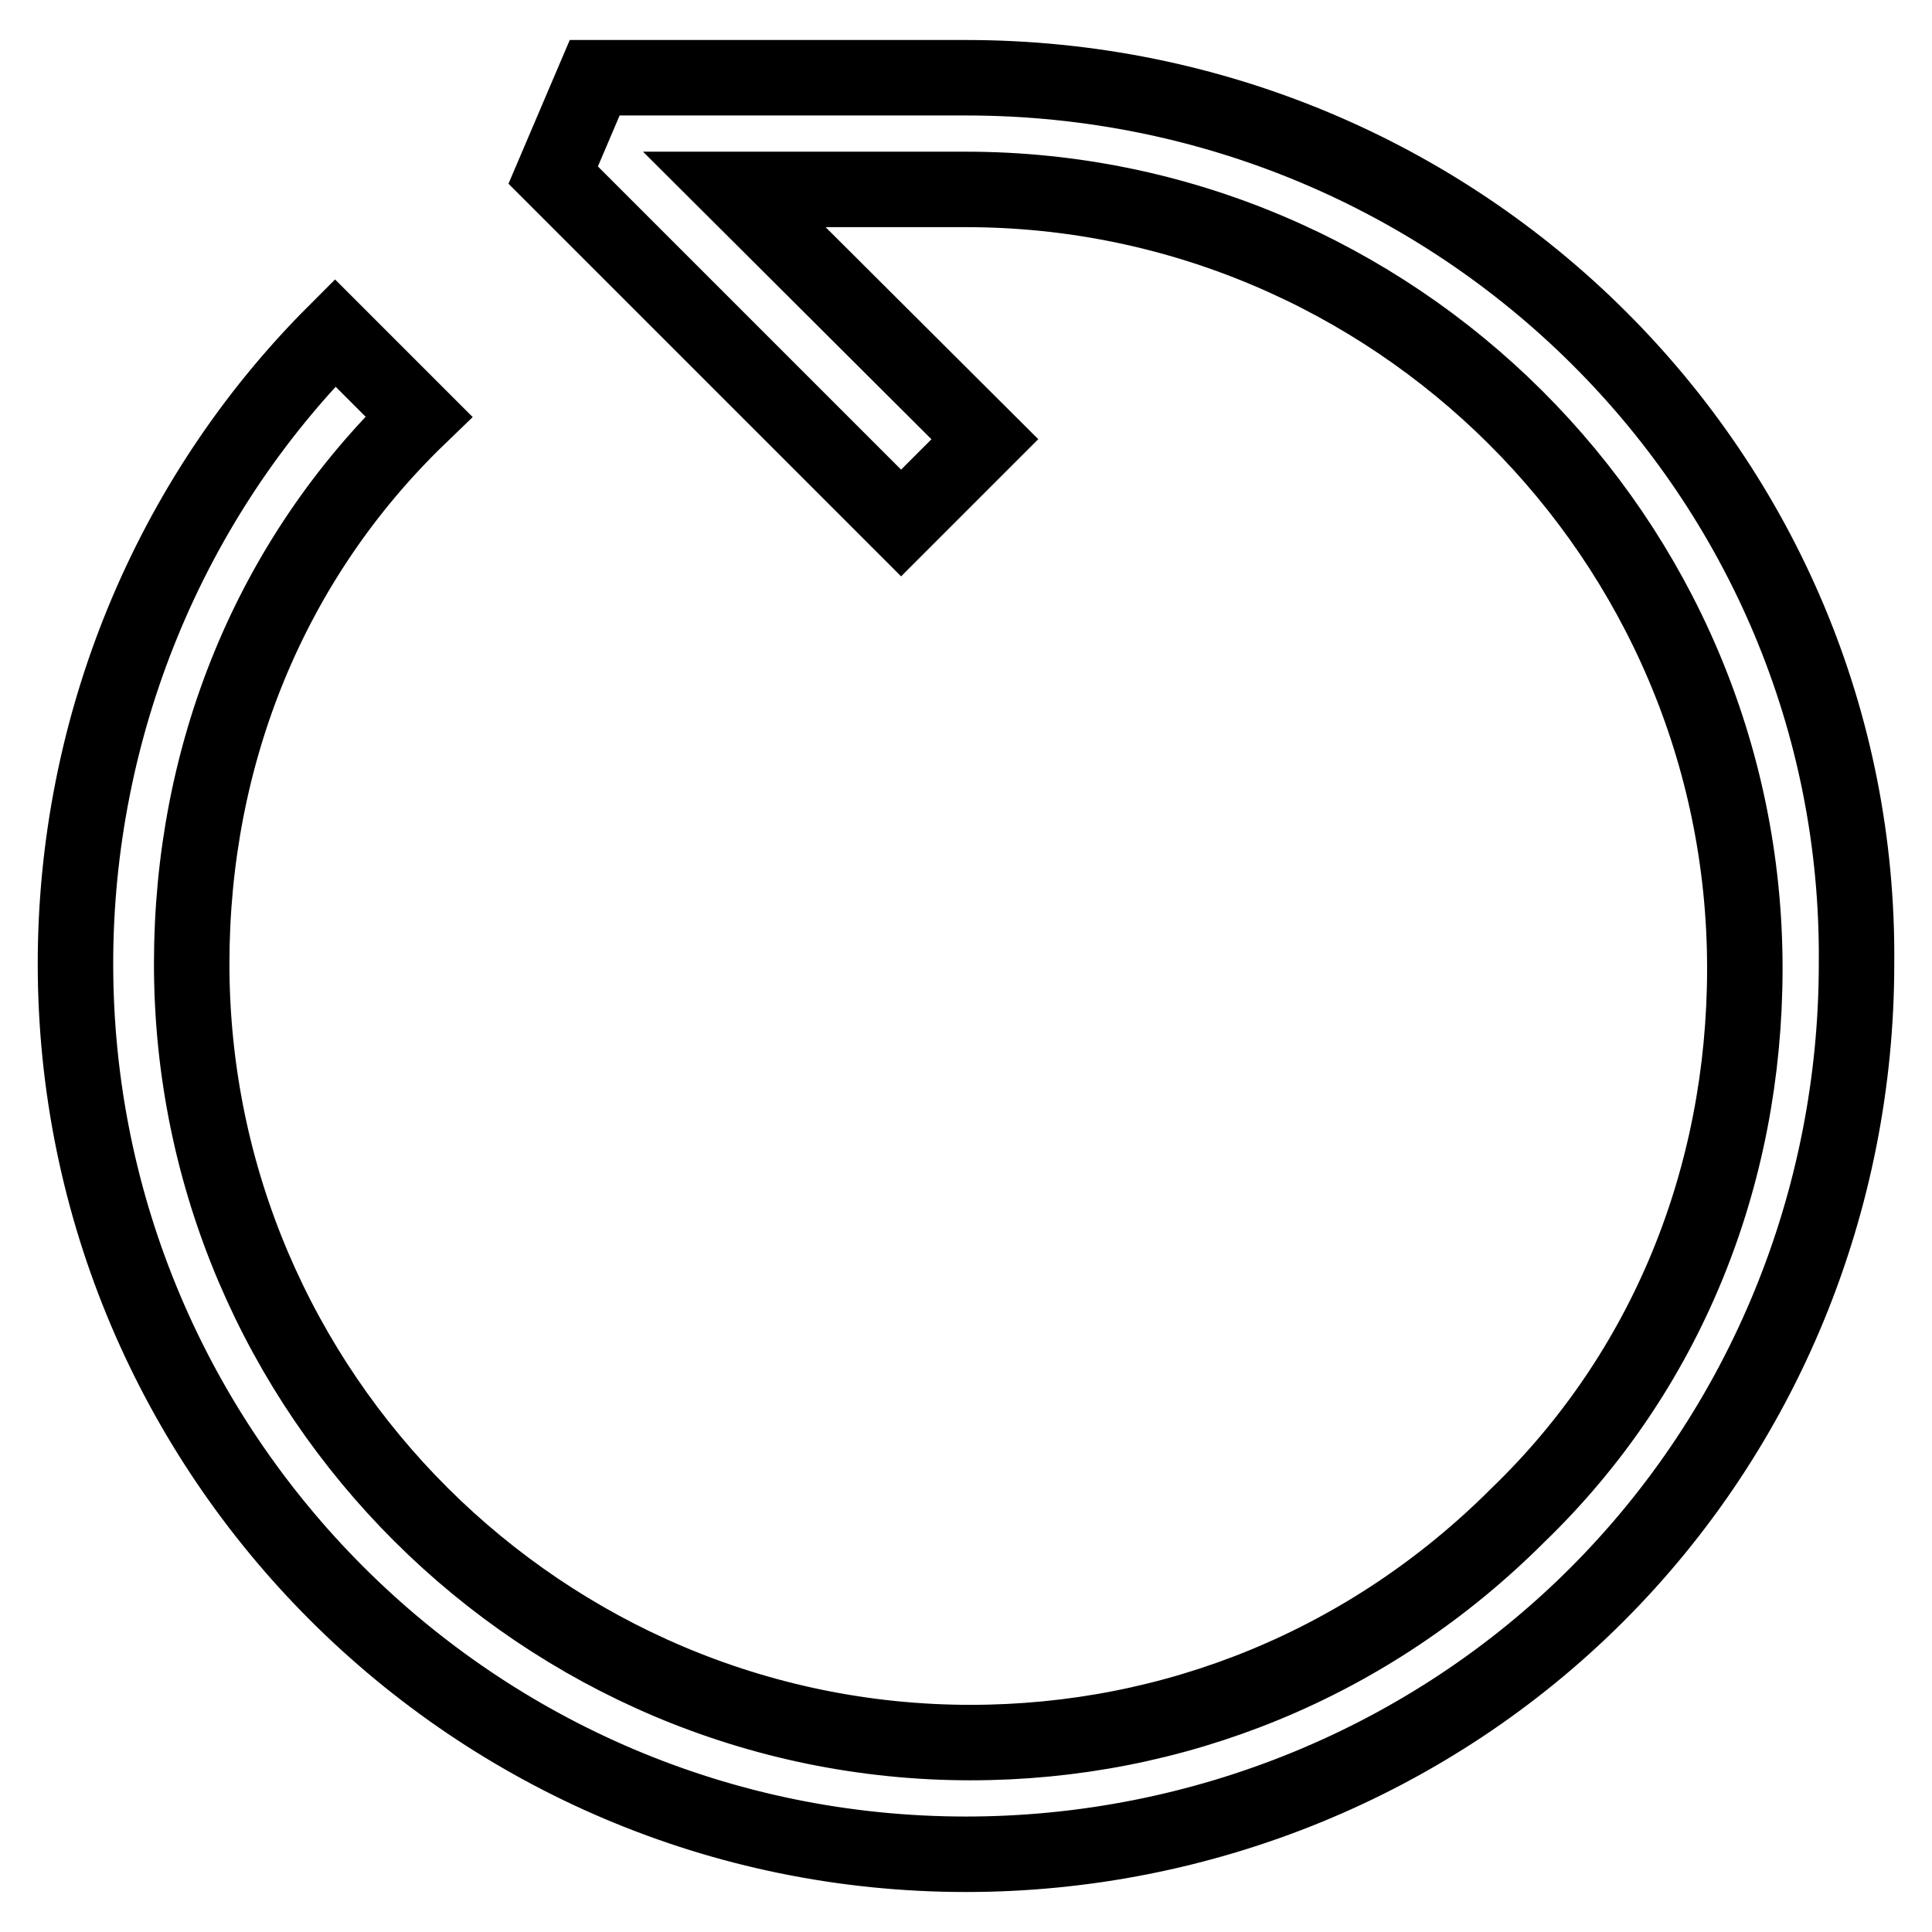 <?xml version="1.0" encoding="utf-8"?>
<!-- Svg Vector Icons : http://www.onlinewebfonts.com/icon -->
<!DOCTYPE svg PUBLIC "-//W3C//DTD SVG 1.1//EN" "http://www.w3.org/Graphics/SVG/1.1/DTD/svg11.dtd">
<svg version="1.1" xmlns="http://www.w3.org/2000/svg" xmlns:xlink="http://www.w3.org/1999/xlink" x="0px" y="0px" viewBox="0 0 256 256" enable-background="new 0 0 256 256" xml:space="preserve">
<g> <path stroke-width="10" fill-opacity="0" stroke="#000000"  d="M128,10.3H78.8l-5.5,12.9l46.1,46.1l11.1-11.1L97.3,25.1H128c56.5,0,103.2,46.1,103.2,103.2 c0,27.7-10.4,53.5-30.1,72.5c-19.7,19.7-45.5,30.1-72.5,30.1c-56.5,0-103.2-46.1-103.2-103.2c0-27.7,10.4-53.5,30.1-72.5L44.4,44.1 C22.3,66.2,10,96.4,10,127.7c0,65.1,52.9,118,118,118c31.3,0,61.5-12.3,83.6-34.4c22.1-22.1,34.4-52.2,34.4-83.6 C246.6,63.2,193.8,10.3,128,10.3L128,10.3z"/></g>
</svg>